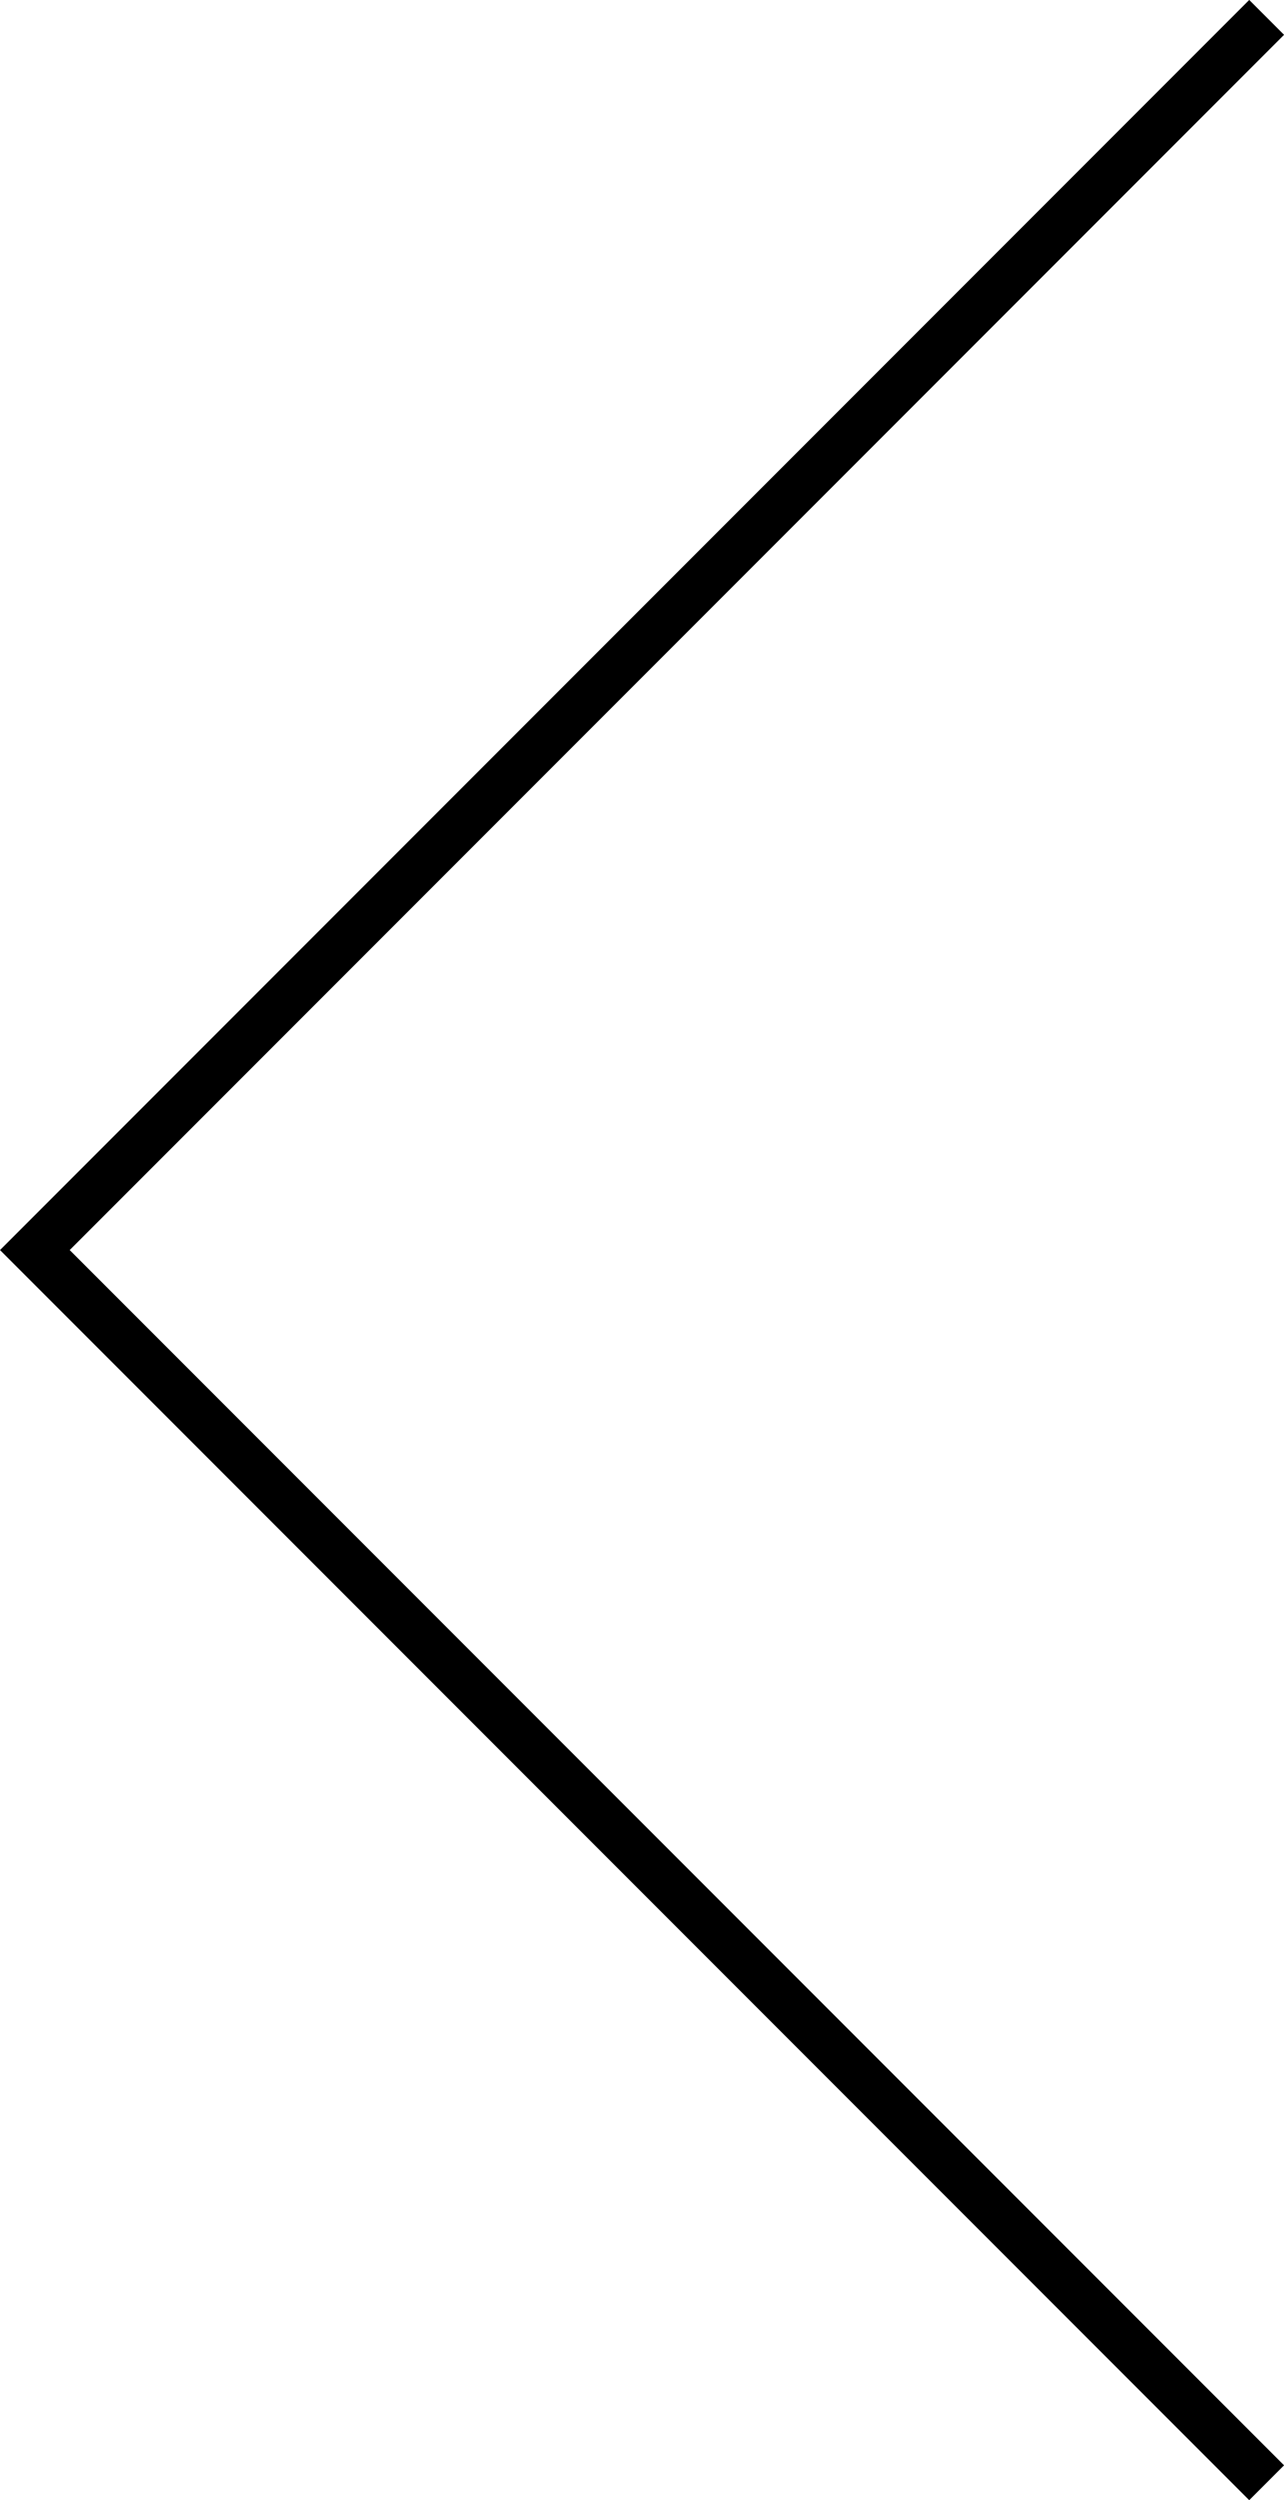 <?xml version="1.0" encoding="UTF-8"?><svg id="Calque_2" xmlns="http://www.w3.org/2000/svg" viewBox="0 0 104.24 202.83"><defs><style>.cls-1{fill:none;stroke:#000;stroke-miterlimit:50;stroke-width:4px;}</style></defs><g id="Calque_2-2"><g id="Calque_1-2"><path class="cls-1" d="M102.83,1.41L2.83,101.41l100,100"/></g></g></svg>